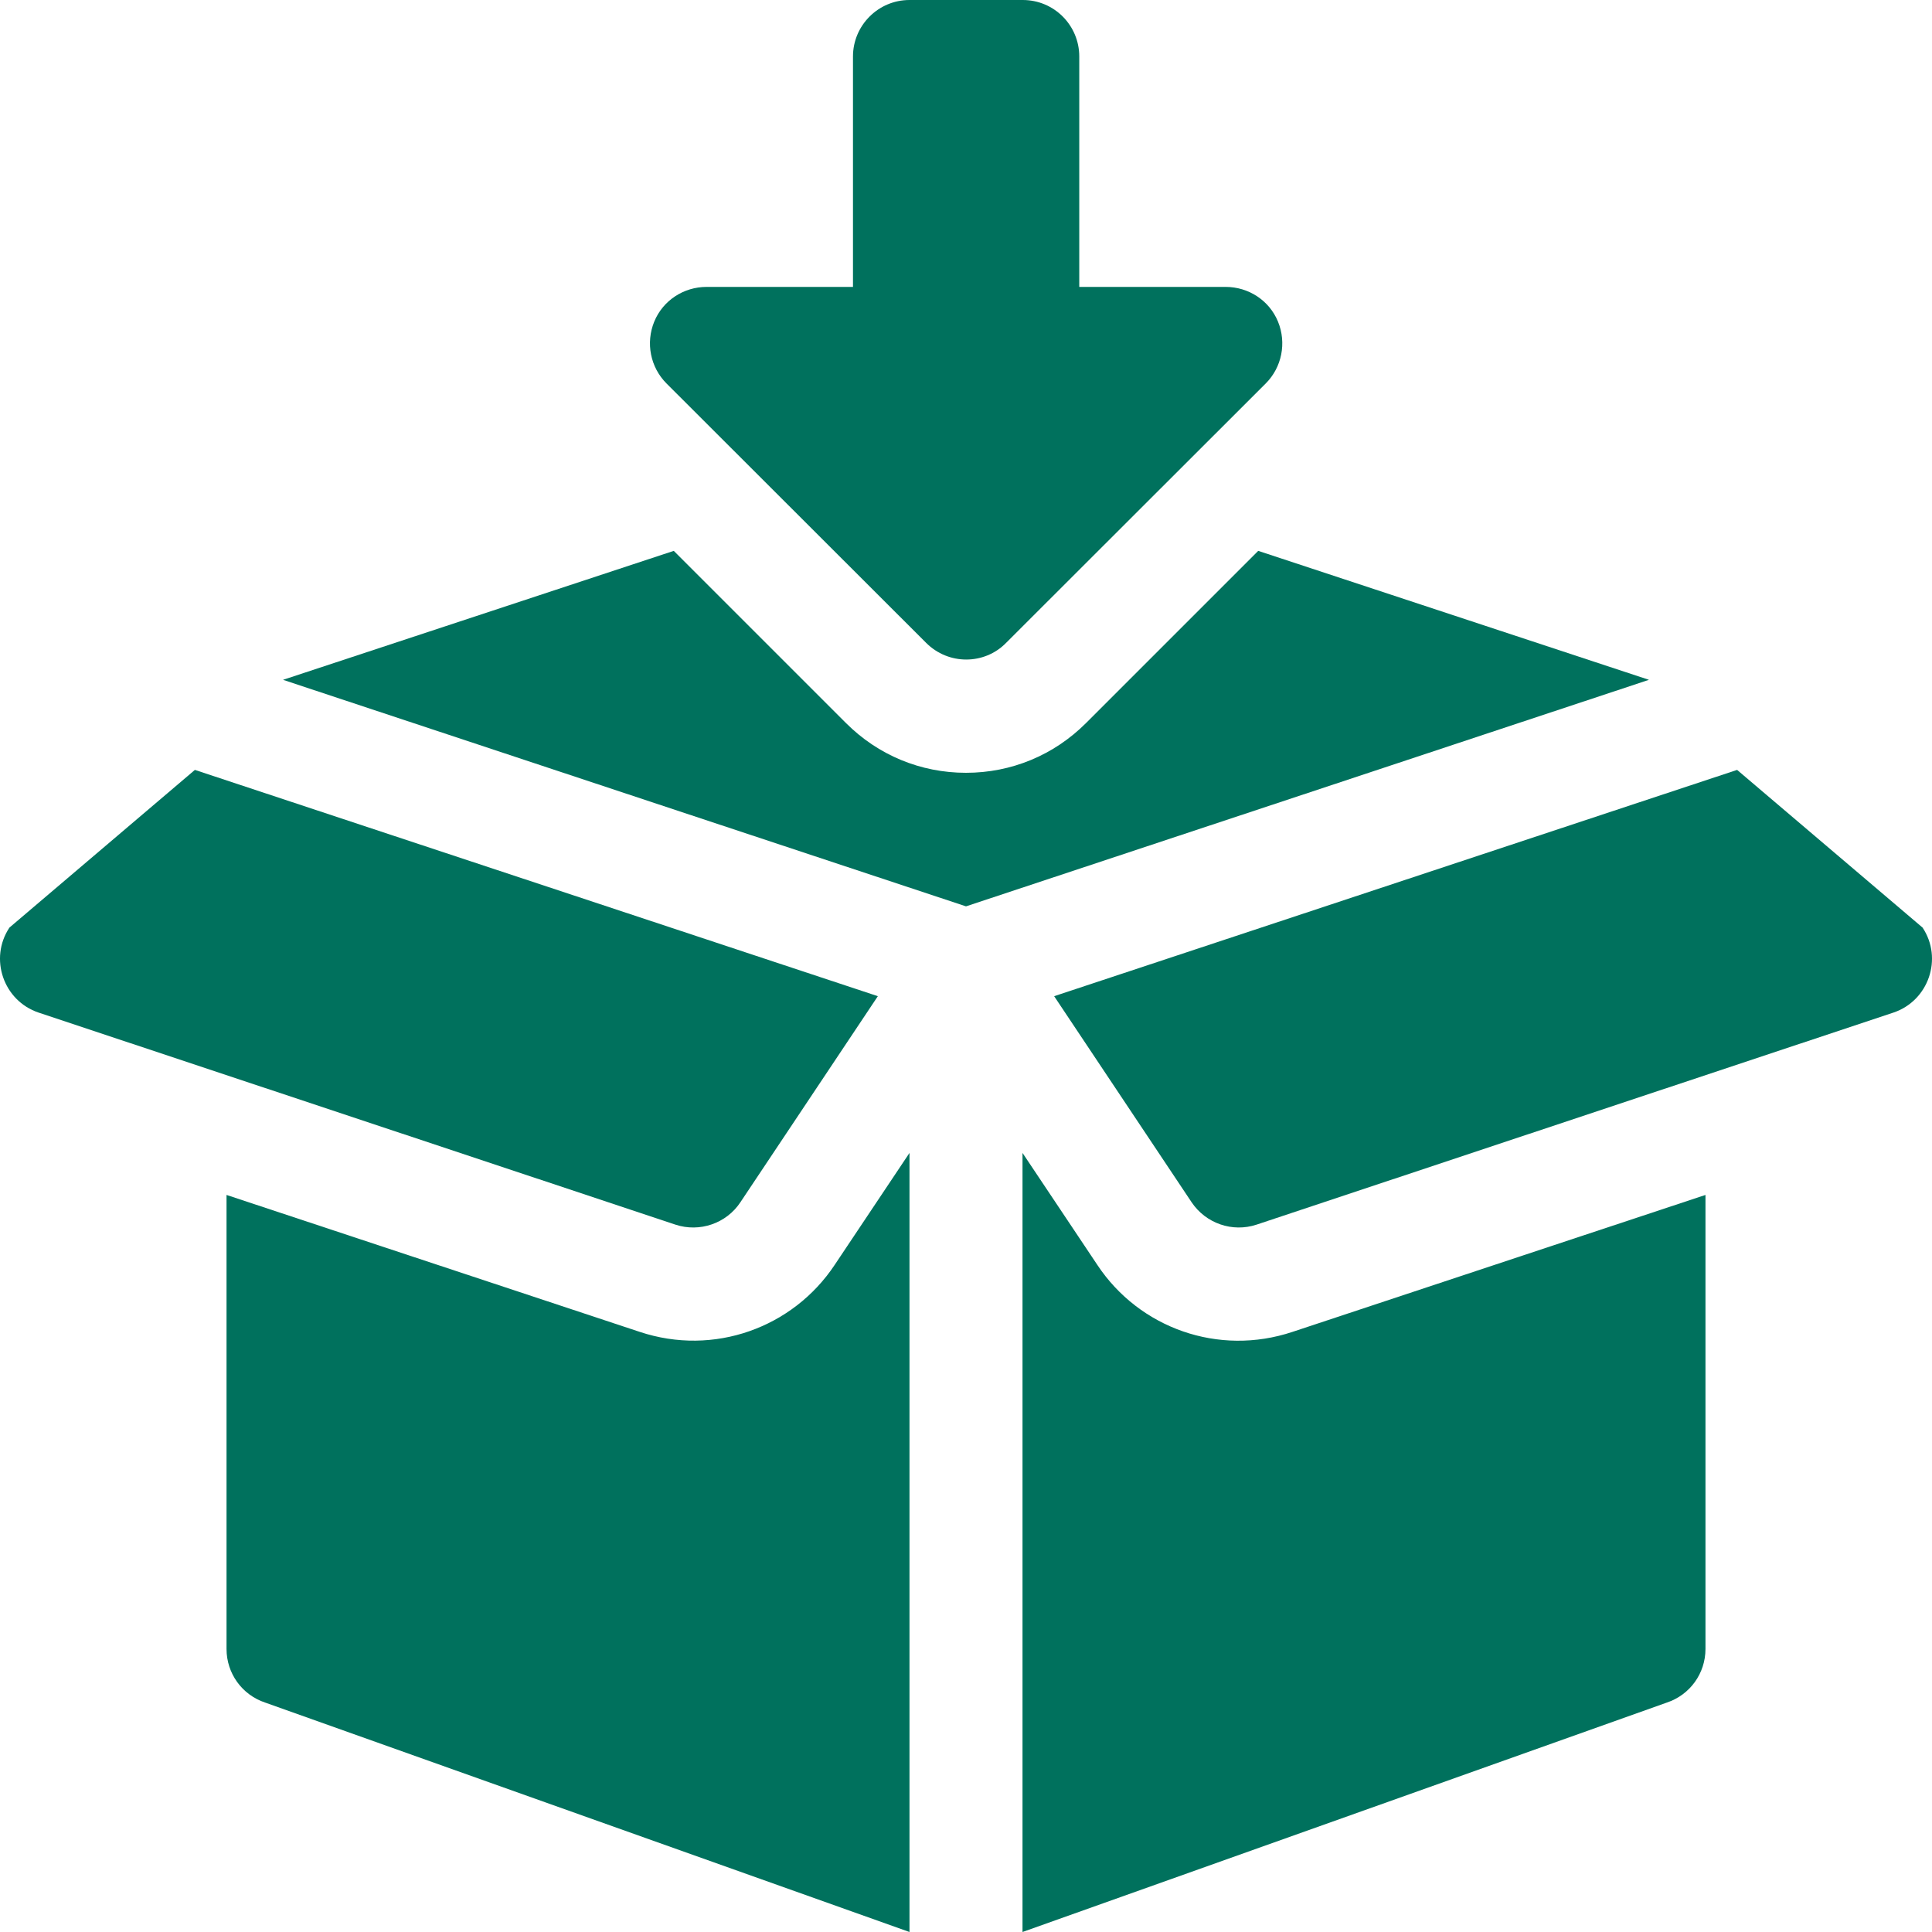 <svg width="8" height="8" viewBox="0 0 8 8" fill="none" xmlns="http://www.w3.org/2000/svg">
<g clip-path="url(#clip0_388_28727)">
<path d="M4.235 0H3.766C3.637 0 3.532 0.105 3.532 0.234V1.188H2.926C2.831 1.188 2.745 1.244 2.709 1.332C2.673 1.42 2.693 1.521 2.76 1.588L3.835 2.662C3.881 2.708 3.941 2.731 4.001 2.731C4.061 2.731 4.121 2.708 4.166 2.662L5.241 1.588C5.308 1.521 5.328 1.42 5.292 1.332C5.256 1.244 5.17 1.188 5.075 1.188H4.469V0.234C4.469 0.105 4.365 0 4.235 0V0Z" fill="#00715D"/>
<path d="M7.961 3.841L7.193 3.188L4.365 4.125L4.934 4.978C4.993 5.066 5.103 5.104 5.203 5.071L7.84 4.193C7.986 4.144 8.046 3.969 7.961 3.841Z" fill="#00715D"/>
<path d="M0.039 3.841C-0.046 3.969 0.014 4.144 0.16 4.193L2.797 5.071C2.897 5.104 3.008 5.066 3.066 4.978L3.635 4.125L0.807 3.188L0.039 3.841Z" fill="#00715D"/>
<path d="M7.062 6.828V4.948L5.352 5.515C5.046 5.617 4.718 5.5 4.544 5.238L4.234 4.774L4.234 8L6.902 7.05C6.998 7.018 7.062 6.929 7.062 6.828Z" fill="#00715D"/>
<path d="M3.456 5.238C3.283 5.498 2.956 5.617 2.649 5.515L0.938 4.948V6.828C0.938 6.929 1.002 7.018 1.098 7.05L3.766 8V4.774L3.456 5.238Z" fill="#00715D"/>
<path d="M4 3.753L6.828 2.815L5.21 2.281L4.497 2.994C4.364 3.127 4.188 3.2 4 3.2C3.812 3.2 3.636 3.127 3.503 2.994L2.79 2.281L1.172 2.815L4 3.753Z" fill="#00715D"/>
</g>
<defs>
<clipPath id="clip0_388_28727">
<rect width="8" height="8" fill="white"/>
</clipPath>
</defs>
</svg>
